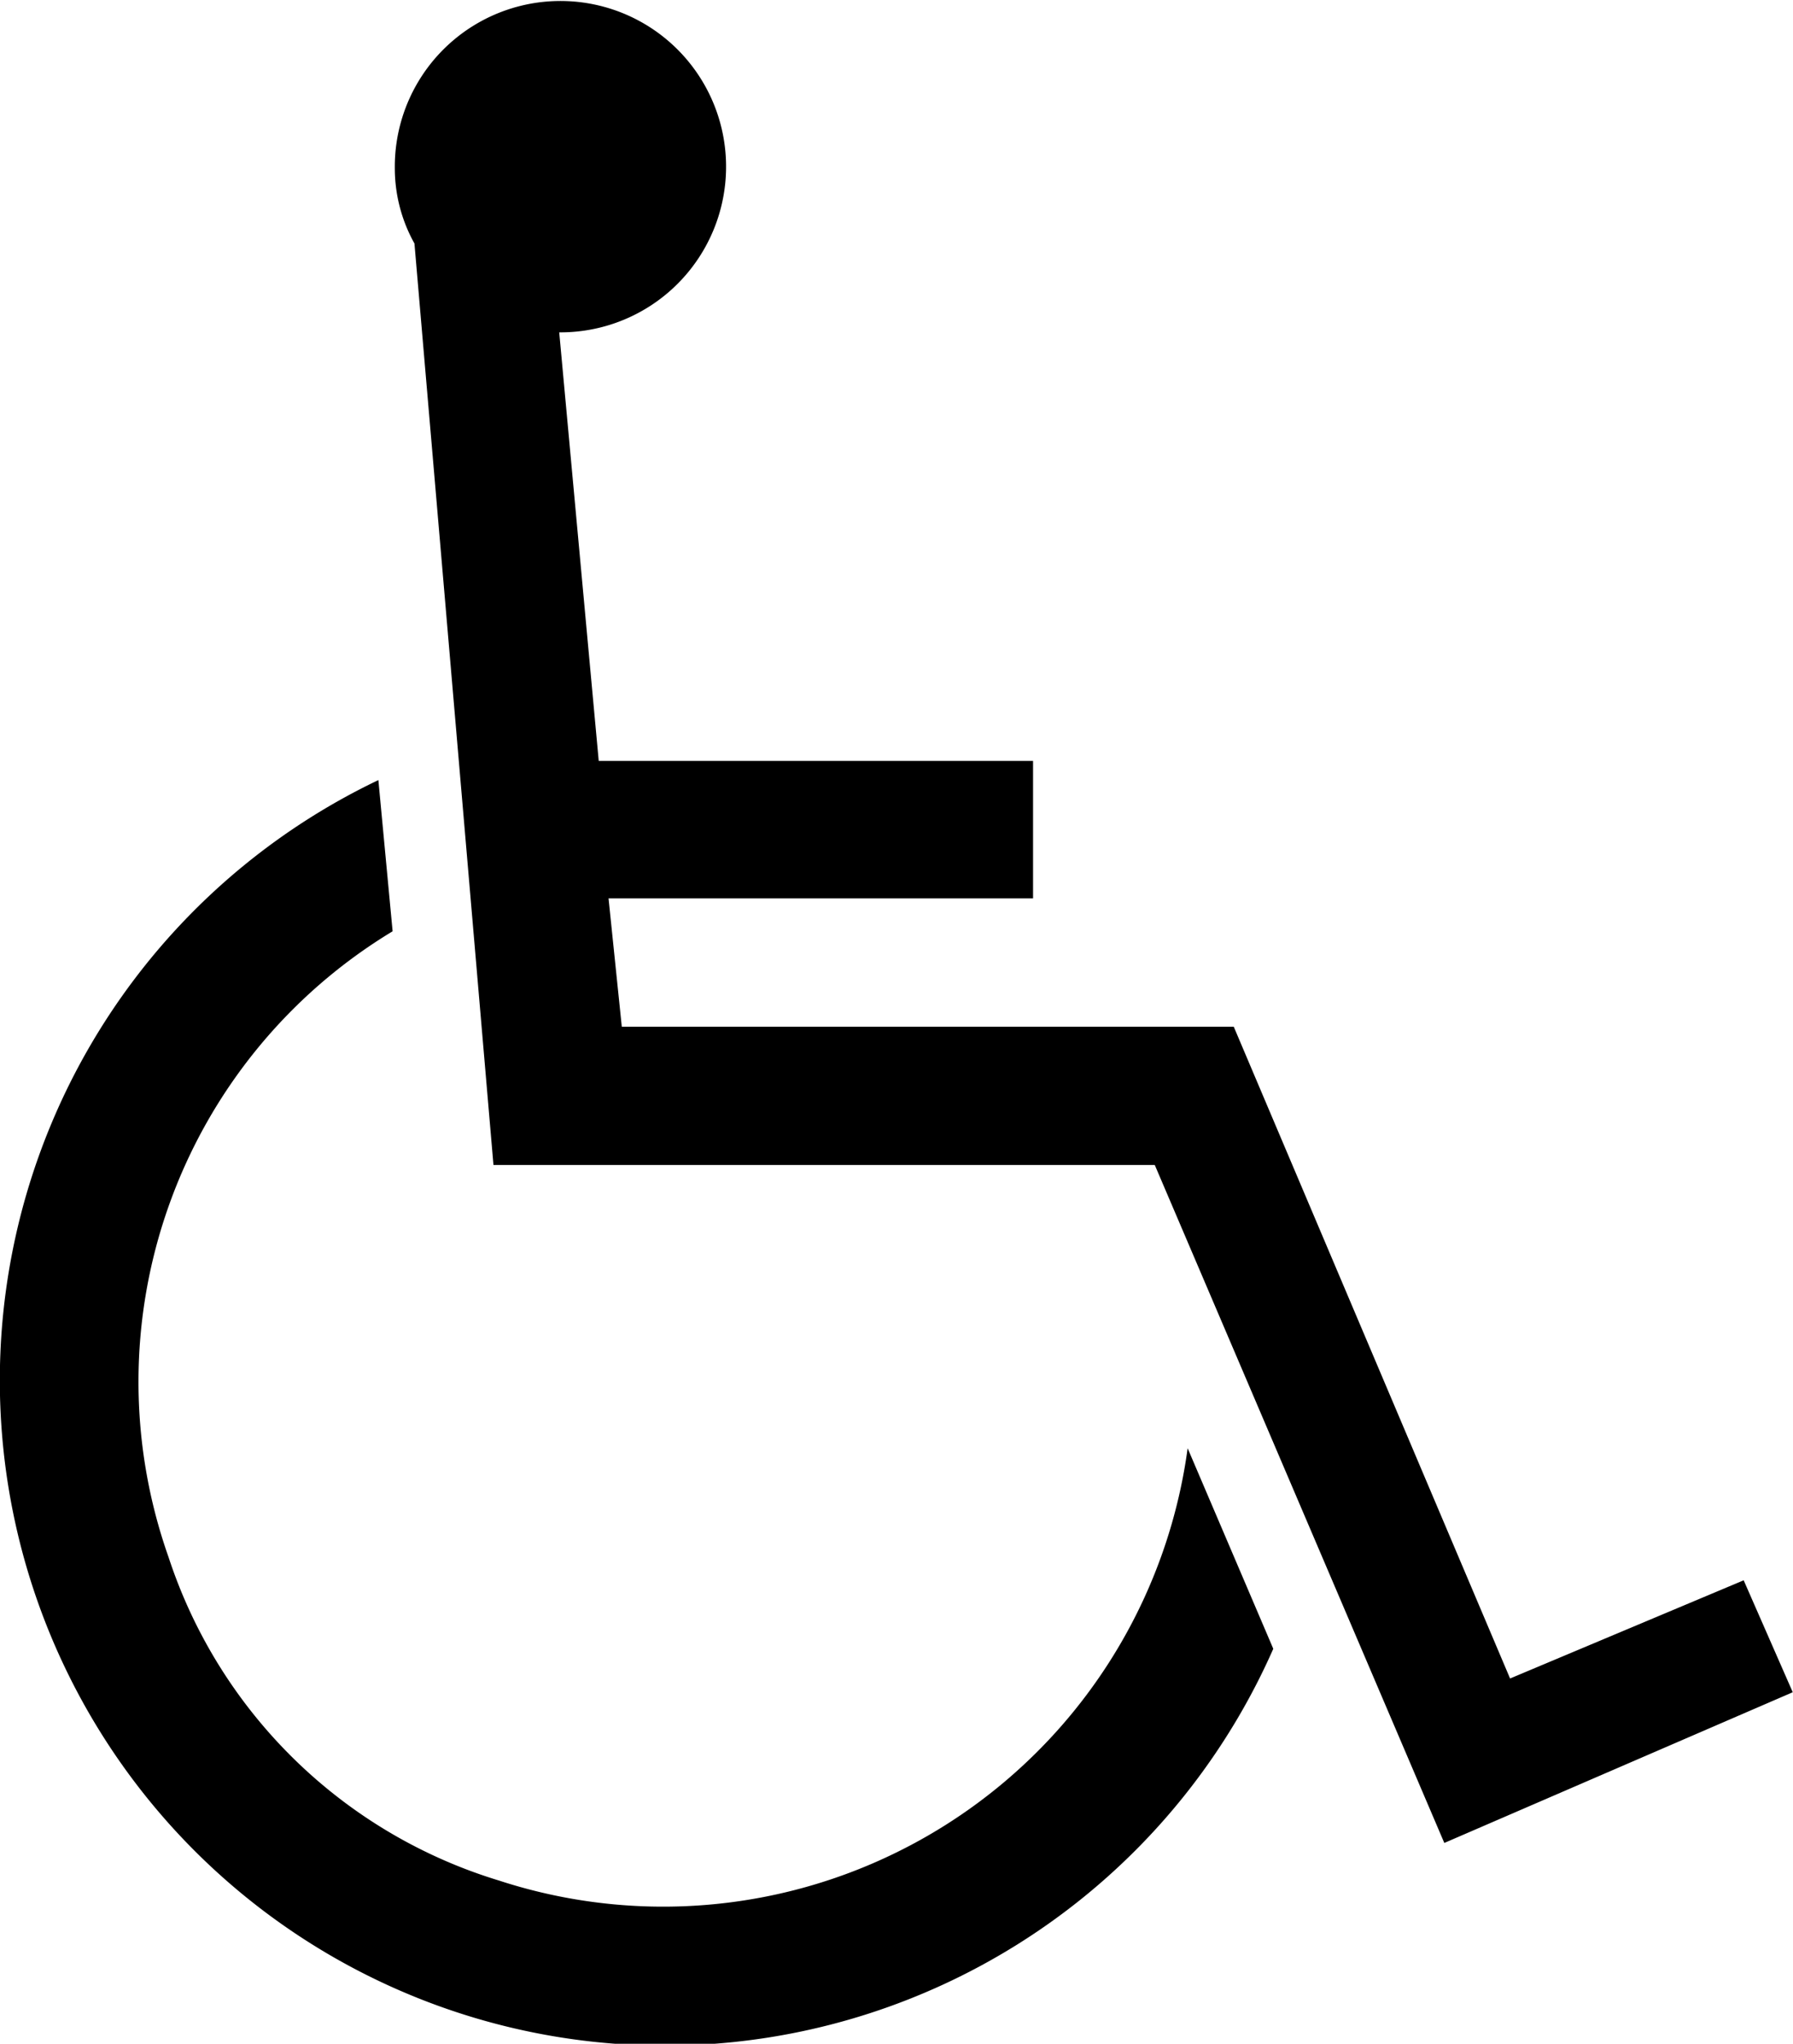 <svg xmlns="http://www.w3.org/2000/svg" viewBox="0 0 73.07 83.26"><title>アセット 11</title><g id="レイヤー_2" data-name="レイヤー 2"><g id="レイヤー_1-2" data-name="レイヤー 1"><path d="M51.89,67.17A27.1,27.1,0,1,1,15.42,31.78L16,37.94h0a21.44,21.44,0,0,0-9.13,25.5A20.42,20.42,0,0,0,20.33,76.61,21.57,21.57,0,0,0,48.4,59h0ZM22.79,13.54h0L24.4,31H42.1V36.6H24.8l.54,5.23H50.28L61.54,68.38l9.52-4,2,4.56L58.86,75.08,47.06,47.46H20.11L16.89,9.92h0a6.29,6.29,0,0,1-.8-3.08,6.75,6.75,0,1,1,6.7,6.7Z"/></g></g></svg>